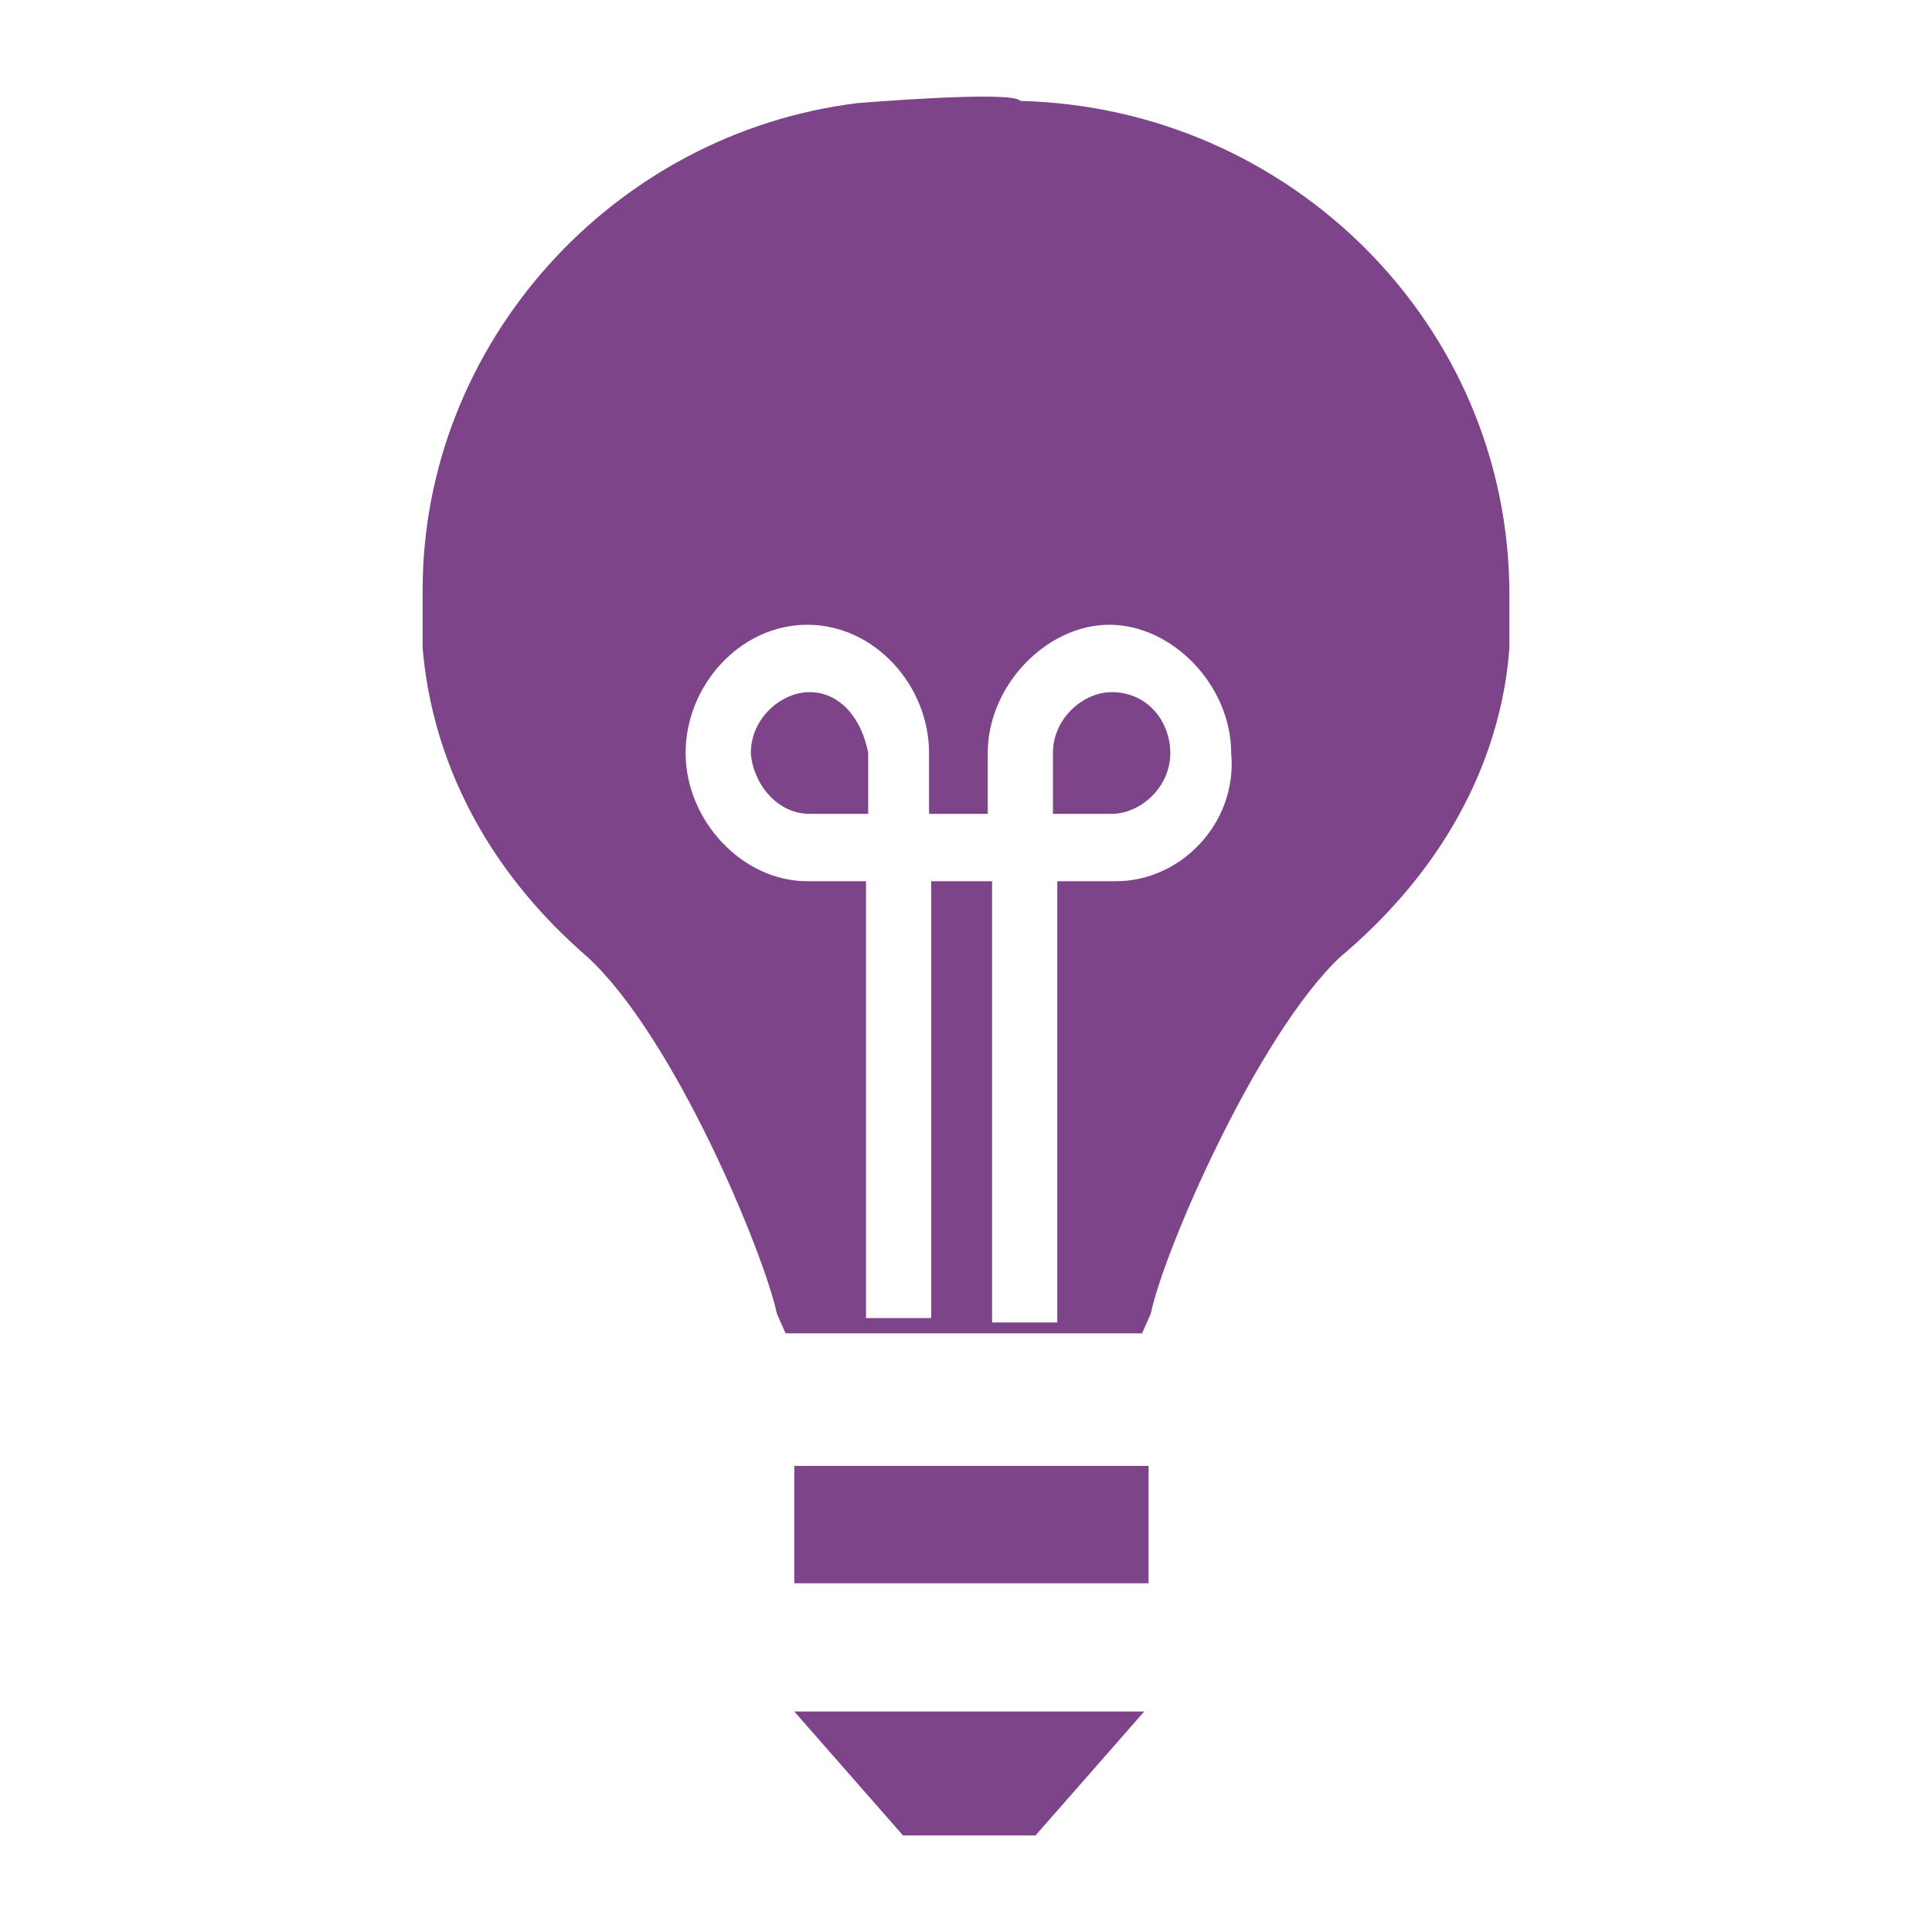 <?xml version="1.0" encoding="utf-8"?>
<!-- Generator: Adobe Illustrator 24.1.2, SVG Export Plug-In . SVG Version: 6.00 Build 0)  -->
<svg version="1.0" id="Layer_1" xmlns="http://www.w3.org/2000/svg" xmlns:xlink="http://www.w3.org/1999/xlink" x="0px" y="0px"
	 viewBox="0 0 100 100" style="enable-background:new 0 0 100 100;" xml:space="preserve">
<style type="text/css">
	.st0{fill-rule:evenodd;clip-rule:evenodd;fill:#7E448A;}
</style>
<symbol  id="A" viewBox="-25 -40 50 80">
	<path class="st0" d="M-7.9,23H8.4v5.4H-7.9V23z M-2.9,40h6.1l5-5.7H-7.9L-2.9,40z M-7.2-12.6c-1.3,0-2.7,1.2-2.7,2.8
		C-9.8-8.4-8.7-7-7.2-7h2.7v-2.8C-4.8-11.4-5.8-12.6-7.2-12.6z M6.7-12.6c-1.3,0-2.7,1.2-2.7,2.8V-7h2.7c1.3,0,2.7-1.2,2.7-2.8
		C9.4-11.2,8.4-12.6,6.7-12.6z M25-16.6v-0.5c0-12.4-10.1-22.4-22.5-22.7C2.2-40.3-5-39.7-5-39.7c-11.3,1.4-20,11.1-20,22.4
		c0,0.3-1.2,9.3,7.6,16.9c4,3.7,8.1,13.6,8.7,16.4l0.4,0.9H8.1L8.5,16c0.6-2.9,4.9-12.8,8.7-16.4C26-7.8,25-16.3,25-16.6z M6.9-3.9
		H4.2v20.3h-3V-3.9h-2.8v20.1h-3V-3.9h-2.7c-3,0-5.6-2.8-5.6-5.9s2.5-5.9,5.6-5.9s5.6,2.8,5.6,5.9V-7h2.7v-2.8
		c0-3.1,2.7-5.9,5.6-5.9s5.6,2.8,5.6,5.9C12.5-6.6,9.9-3.9,6.9-3.9z"/>
</symbol>
<use xlink:href="#A"  width="50" height="80" x="-25" y="-40" transform="matrix(1.125 0 0 1.125 50 50)" style="overflow:visible;"/>
</svg>
